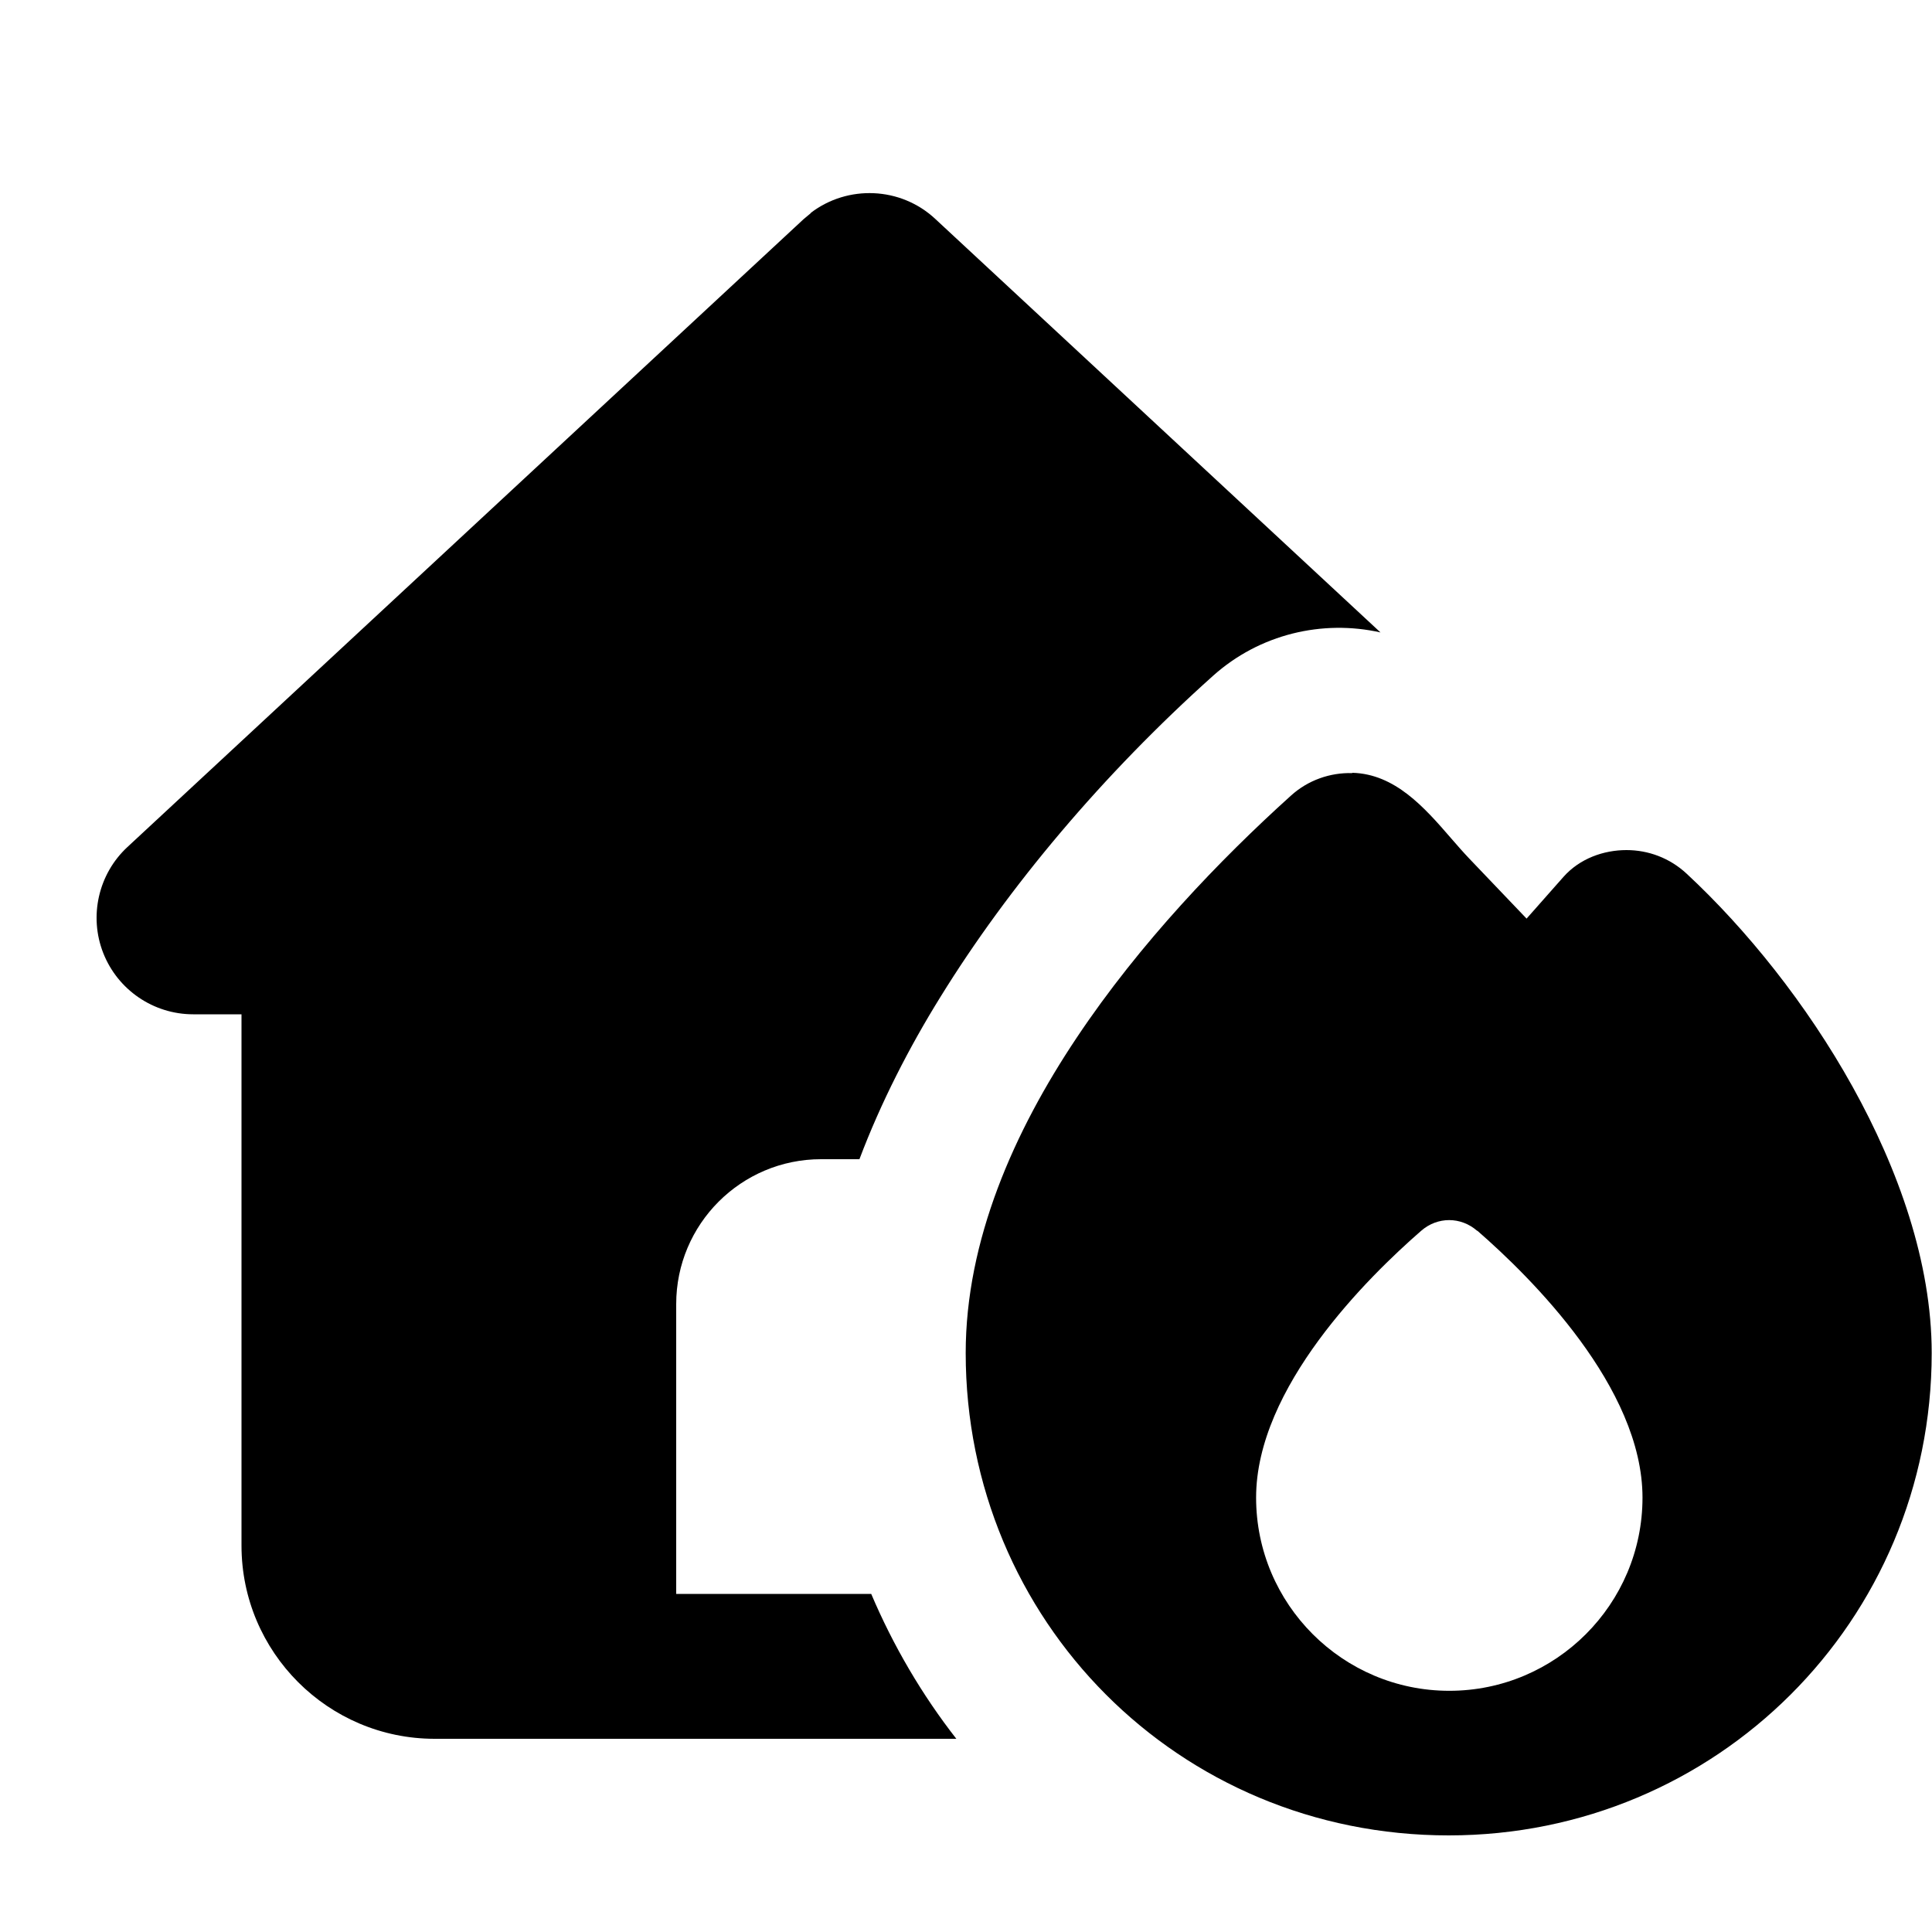 <svg xmlns="http://www.w3.org/2000/svg" viewBox="0 0 640 640"><!--! Font Awesome Free 7.0.1 by @fontawesome - https://fontawesome.com License - https://fontawesome.com/license/free (Icons: CC BY 4.0, Fonts: SIL OFL 1.1, Code: MIT License) Copyright 2025 Fonticons, Inc. --><path fill="currentColor" d="M448 256C462.1 256.4 471.8 267.4 480.7 277.7C482.7 280 484.7 282.3 486.7 284.4L505.7 304.3L517.9 290.5C523.3 284.4 531.2 281.6 538.8 281.6C546 281.6 553.1 284.2 558.7 289.4C578.4 307.7 598.5 332.6 613.7 360C628.8 387.2 639.9 418.2 639.9 448.2C639.9 536.9 568.6 608 479.9 608C390.3 608 319.9 536.7 319.9 448.2C319.9 410.9 335.9 374.8 356.7 343.7C377.6 312.4 404.2 284.7 427.6 263.6C433.3 258.4 440.7 255.9 447.9 256.1zM268.6 70.5C280.8 61.2 298.3 61.8 309.8 72.5L457.3 209.5C438.1 205.2 417.3 210 401.8 223.9C365.4 256.5 334.1 293.7 311.5 330.3C301.2 346.9 291.8 365.2 284.7 384L272 384C245.5 384 224 405.5 224 432L224 528L288.6 528C295.9 545.2 305.4 561.4 316.8 576L144 576C108.7 576 80 547.3 80 512L80 336L64 336C50.8 336 39 327.9 34.2 315.7C29.4 303.5 32.6 289.5 42.2 280.6L266.2 72.6L268.6 70.6zM489.3 407.7C483.9 403 476.2 403 470.8 407.7C453.1 423.1 416.1 459.6 416.1 496.1C416.1 531.4 444.8 560.1 480.1 560.1C515.4 560.1 544.1 531.4 544.1 496.1C544.1 459.6 507.1 423.1 489.4 407.7z"/></svg>